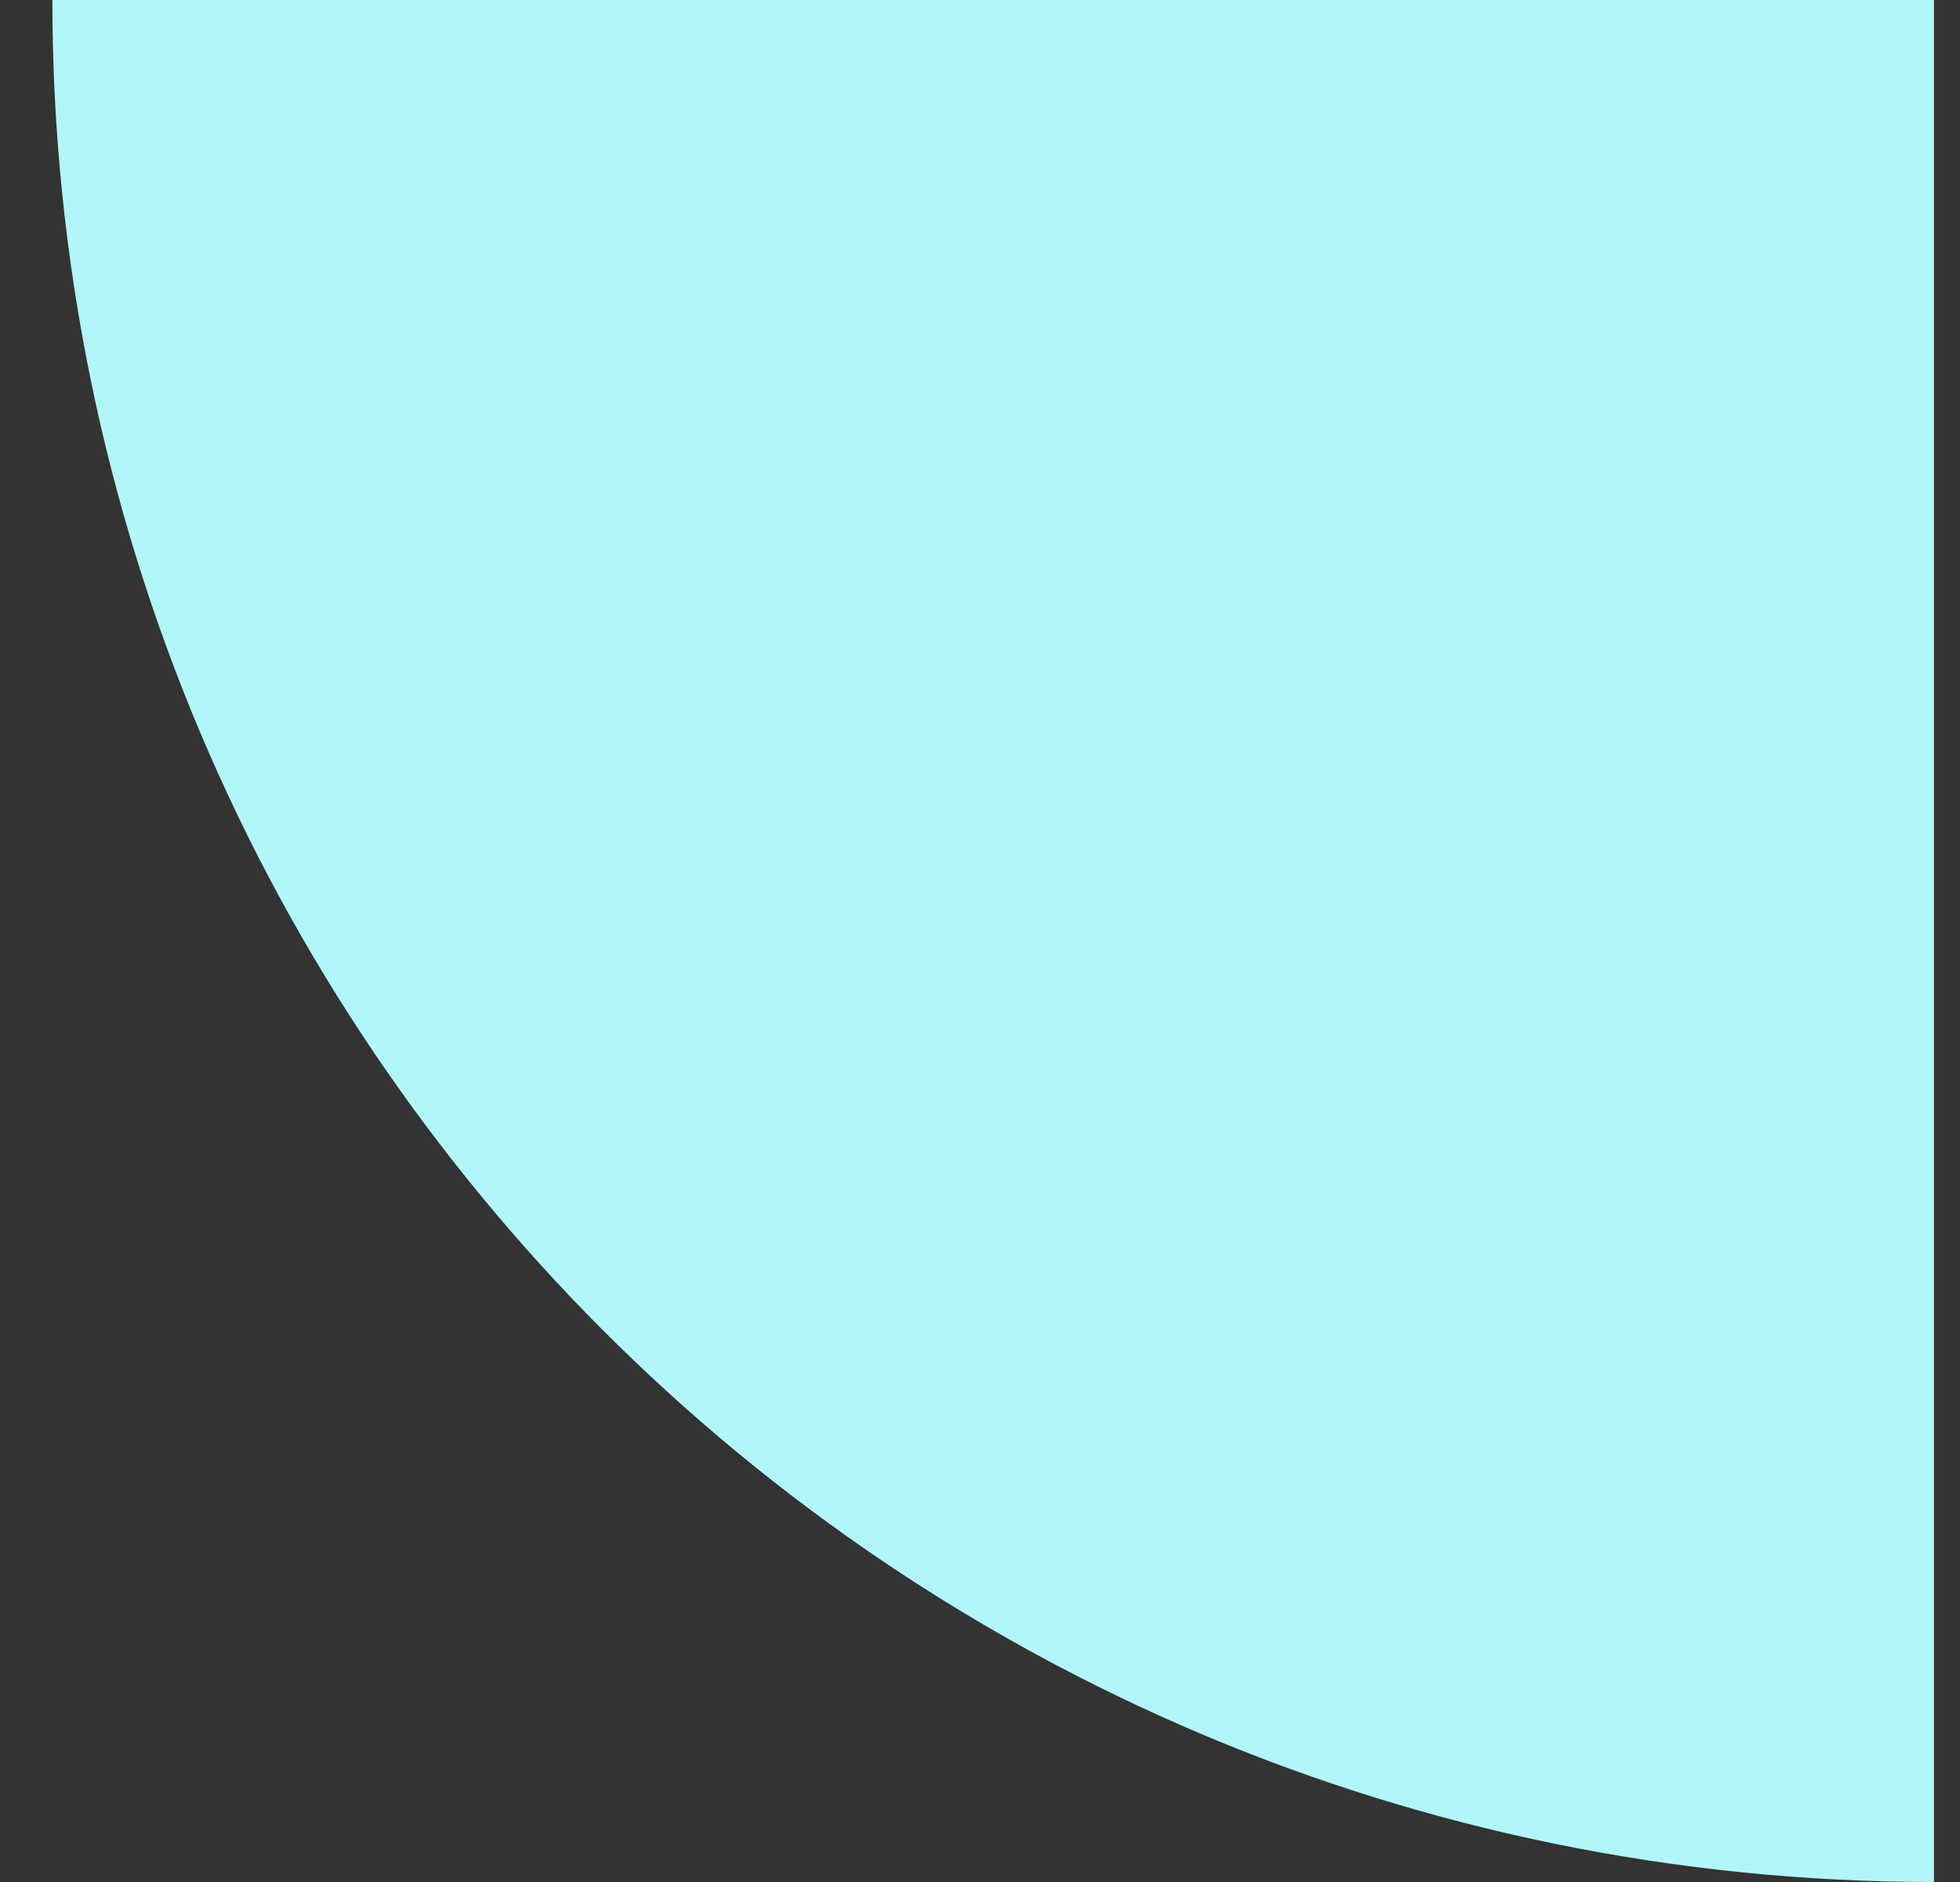 <svg width="25" height="24" viewBox="0 0 25 24" fill="none" xmlns="http://www.w3.org/2000/svg">
<rect x="0" y="0" width="25" height="24" fill="#333333" stroke="none"/>
<path d="M0.668 0C0.668 13.255 11.413 24 24.668 24V0H0.668Z" fill="#B1F7FA"/>
</svg>
